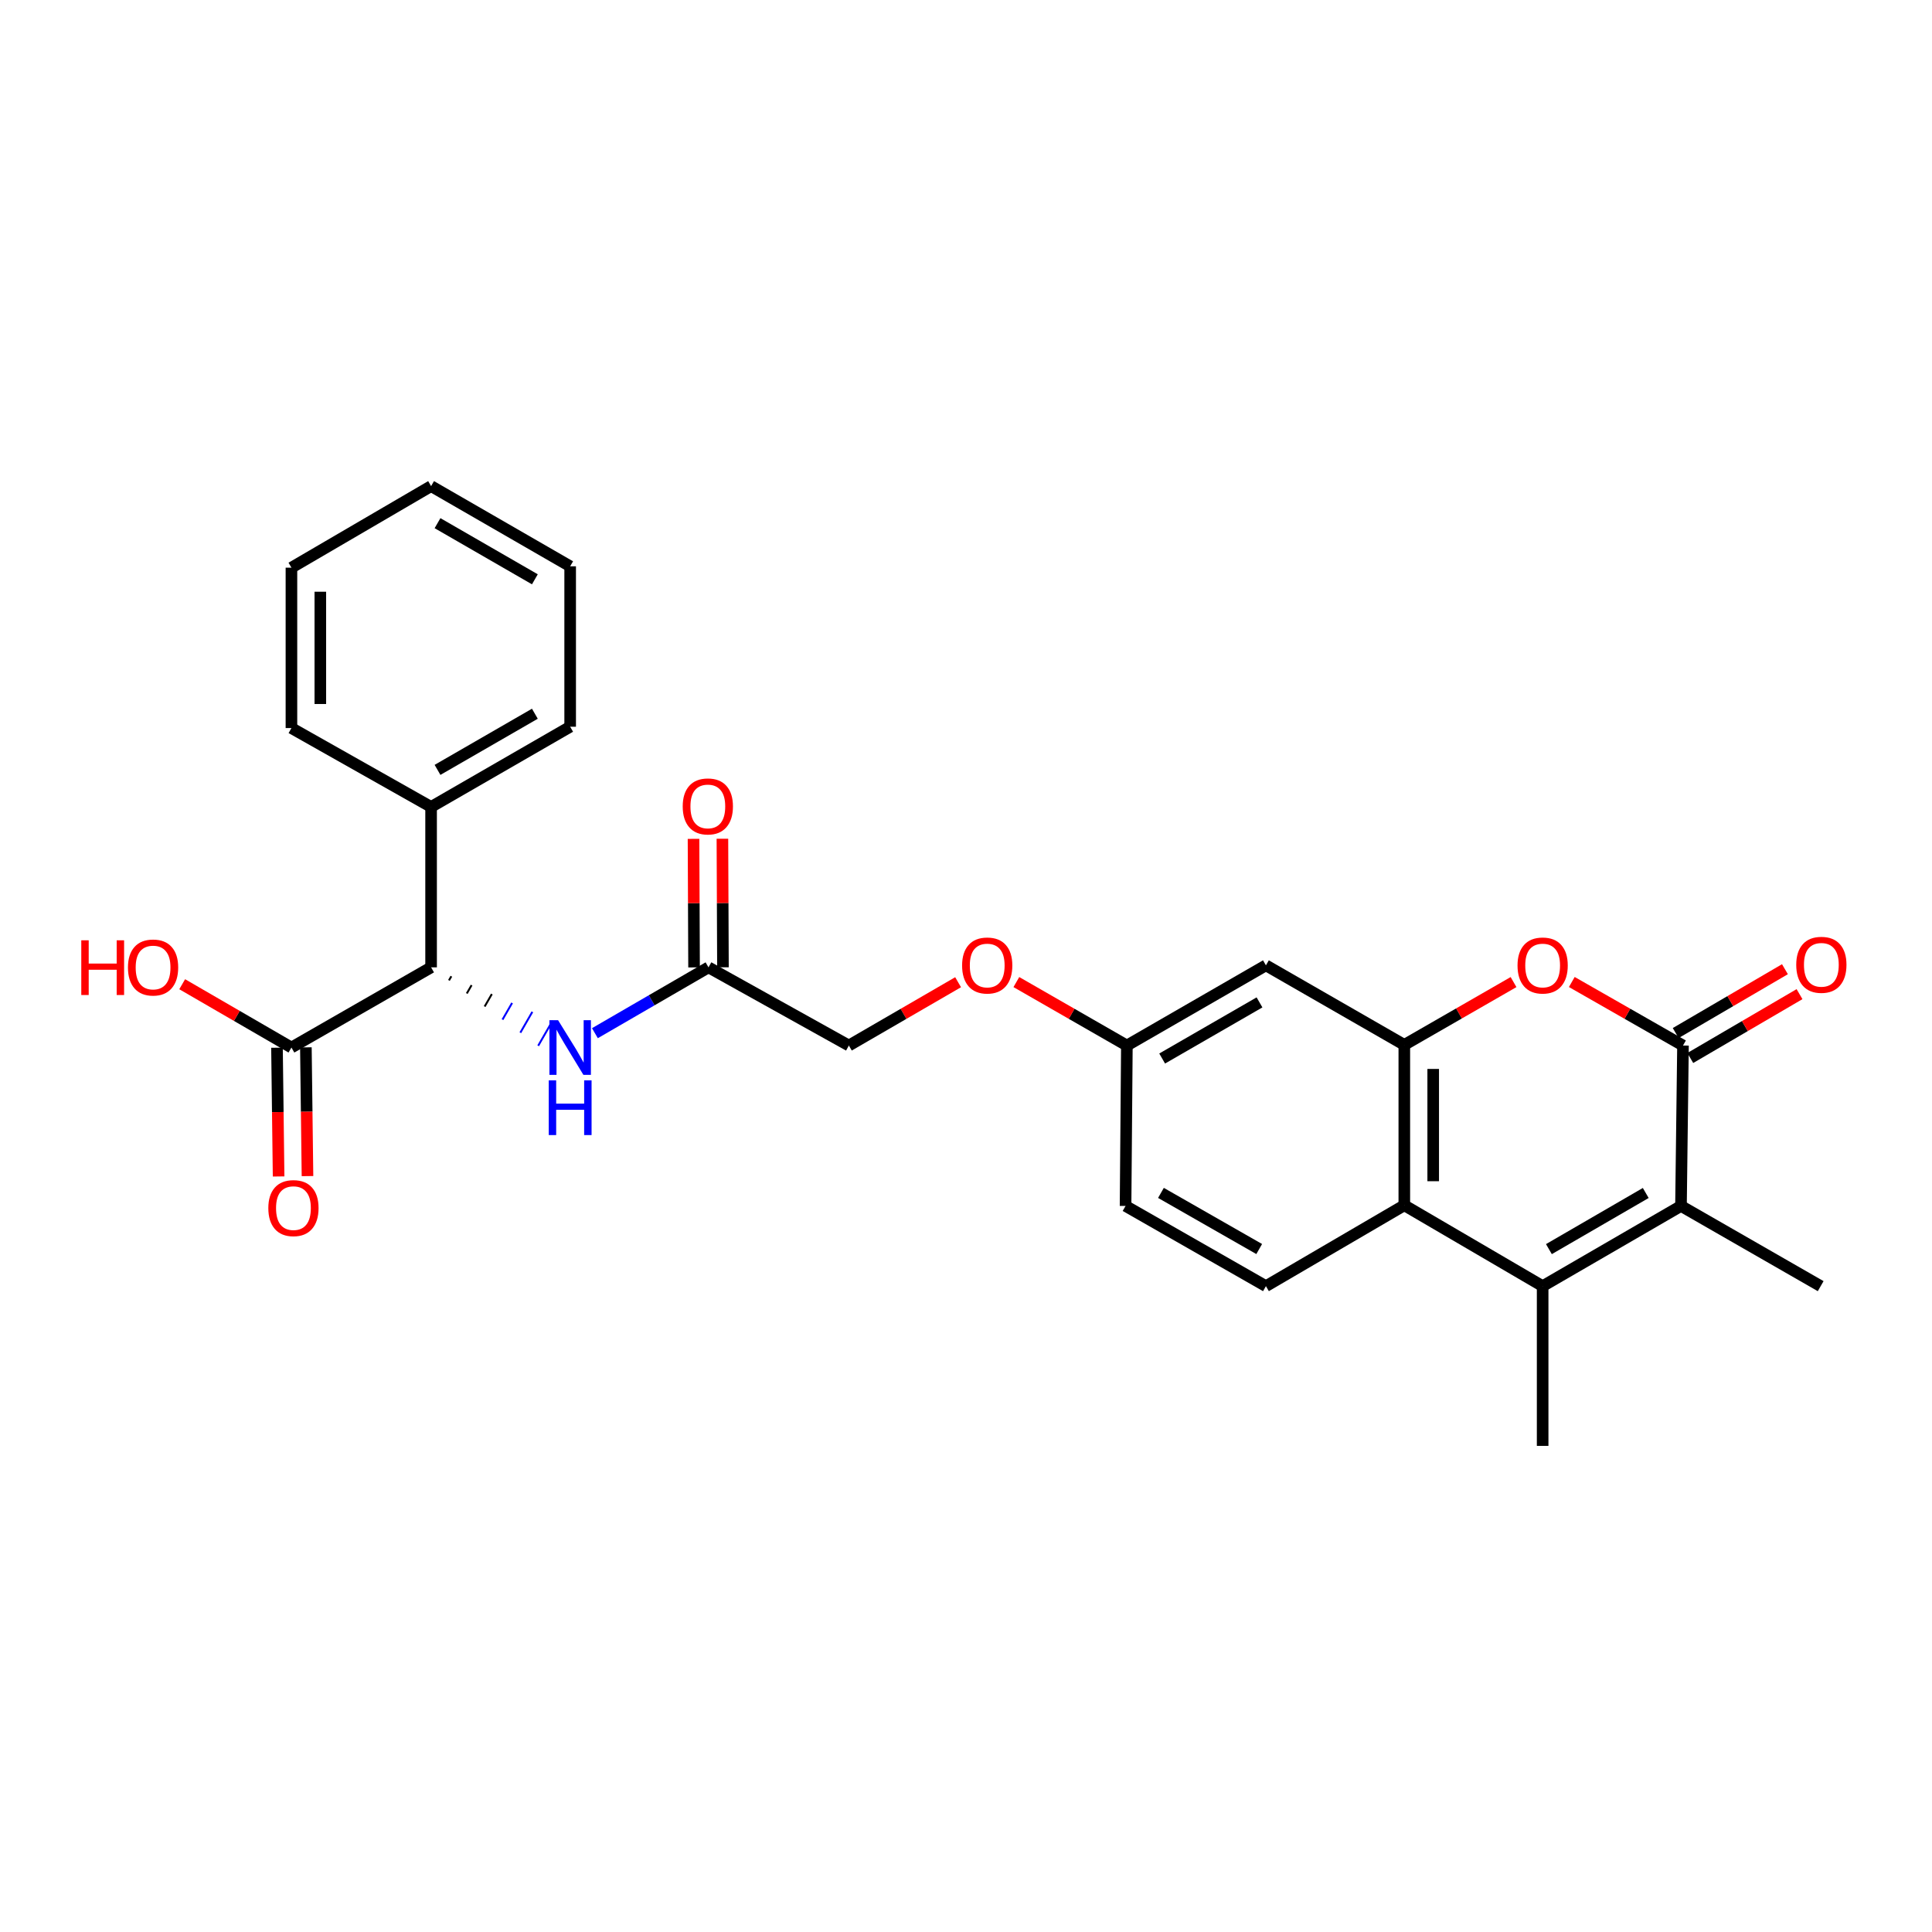 <?xml version='1.0' encoding='iso-8859-1'?>
<svg version='1.1' baseProfile='full'
              xmlns='http://www.w3.org/2000/svg'
                      xmlns:rdkit='http://www.rdkit.org/xml'
                      xmlns:xlink='http://www.w3.org/1999/xlink'
                  xml:space='preserve'
width='1000px' height='1000px' viewBox='0 0 1000 1000'>
<!-- END OF HEADER -->
<rect style='opacity:1.0;fill:#FFFFFF;stroke:none' width='1000' height='1000' x='0' y='0'> </rect>
<path class='bond-1' d='M 871.114,541.161 L 870.076,624.198' style='fill:none;fill-rule:evenodd;stroke:#000000;stroke-width:6px;stroke-linecap:butt;stroke-linejoin:miter;stroke-opacity:1' />
<path class='bond-2' d='M 871.114,541.161 L 842.337,524.721' style='fill:none;fill-rule:evenodd;stroke:#000000;stroke-width:6px;stroke-linecap:butt;stroke-linejoin:miter;stroke-opacity:1' />
<path class='bond-2' d='M 842.337,524.721 L 813.561,508.281' style='fill:none;fill-rule:evenodd;stroke:#FF0000;stroke-width:6px;stroke-linecap:butt;stroke-linejoin:miter;stroke-opacity:1' />
<path class='bond-11' d='M 874.887,547.616 L 903.157,531.092' style='fill:none;fill-rule:evenodd;stroke:#000000;stroke-width:6px;stroke-linecap:butt;stroke-linejoin:miter;stroke-opacity:1' />
<path class='bond-11' d='M 903.157,531.092 L 931.428,514.567' style='fill:none;fill-rule:evenodd;stroke:#FF0000;stroke-width:6px;stroke-linecap:butt;stroke-linejoin:miter;stroke-opacity:1' />
<path class='bond-11' d='M 867.341,534.707 L 895.612,518.182' style='fill:none;fill-rule:evenodd;stroke:#000000;stroke-width:6px;stroke-linecap:butt;stroke-linejoin:miter;stroke-opacity:1' />
<path class='bond-11' d='M 895.612,518.182 L 923.882,501.658' style='fill:none;fill-rule:evenodd;stroke:#FF0000;stroke-width:6px;stroke-linecap:butt;stroke-linejoin:miter;stroke-opacity:1' />
<path class='bond-0' d='M 798.469,665.708 L 870.076,624.198' style='fill:none;fill-rule:evenodd;stroke:#000000;stroke-width:6px;stroke-linecap:butt;stroke-linejoin:miter;stroke-opacity:1' />
<path class='bond-0' d='M 801.711,646.545 L 851.836,617.488' style='fill:none;fill-rule:evenodd;stroke:#000000;stroke-width:6px;stroke-linecap:butt;stroke-linejoin:miter;stroke-opacity:1' />
<path class='bond-20' d='M 798.469,665.708 L 798.469,748.388' style='fill:none;fill-rule:evenodd;stroke:#000000;stroke-width:6px;stroke-linecap:butt;stroke-linejoin:miter;stroke-opacity:1' />
<path class='bond-27' d='M 798.469,665.708 L 726.871,623.849' style='fill:none;fill-rule:evenodd;stroke:#000000;stroke-width:6px;stroke-linecap:butt;stroke-linejoin:miter;stroke-opacity:1' />
<path class='bond-21' d='M 870.076,624.198 L 942.38,665.708' style='fill:none;fill-rule:evenodd;stroke:#000000;stroke-width:6px;stroke-linecap:butt;stroke-linejoin:miter;stroke-opacity:1' />
<path class='bond-3' d='M 783.405,508.322 L 755.138,524.575' style='fill:none;fill-rule:evenodd;stroke:#FF0000;stroke-width:6px;stroke-linecap:butt;stroke-linejoin:miter;stroke-opacity:1' />
<path class='bond-3' d='M 755.138,524.575 L 726.871,540.829' style='fill:none;fill-rule:evenodd;stroke:#000000;stroke-width:6px;stroke-linecap:butt;stroke-linejoin:miter;stroke-opacity:1' />
<path class='bond-4' d='M 726.871,540.829 L 726.871,623.849' style='fill:none;fill-rule:evenodd;stroke:#000000;stroke-width:6px;stroke-linecap:butt;stroke-linejoin:miter;stroke-opacity:1' />
<path class='bond-4' d='M 741.824,553.282 L 741.824,611.396' style='fill:none;fill-rule:evenodd;stroke:#000000;stroke-width:6px;stroke-linecap:butt;stroke-linejoin:miter;stroke-opacity:1' />
<path class='bond-8' d='M 726.871,540.829 L 655.24,499.659' style='fill:none;fill-rule:evenodd;stroke:#000000;stroke-width:6px;stroke-linecap:butt;stroke-linejoin:miter;stroke-opacity:1' />
<path class='bond-10' d='M 726.871,623.849 L 655.24,665.708' style='fill:none;fill-rule:evenodd;stroke:#000000;stroke-width:6px;stroke-linecap:butt;stroke-linejoin:miter;stroke-opacity:1' />
<path class='bond-5' d='M 232.373,507.463 L 233.617,505.304' style='fill:none;fill-rule:evenodd;stroke:#000000;stroke-width:1.0px;stroke-linecap:butt;stroke-linejoin:miter;stroke-opacity:1' />
<path class='bond-5' d='M 241.611,514.227 L 244.1,509.909' style='fill:none;fill-rule:evenodd;stroke:#000000;stroke-width:1.0px;stroke-linecap:butt;stroke-linejoin:miter;stroke-opacity:1' />
<path class='bond-5' d='M 250.849,520.992 L 254.583,514.515' style='fill:none;fill-rule:evenodd;stroke:#000000;stroke-width:1.0px;stroke-linecap:butt;stroke-linejoin:miter;stroke-opacity:1' />
<path class='bond-5' d='M 260.087,527.757 L 265.066,519.121' style='fill:none;fill-rule:evenodd;stroke:#0000FF;stroke-width:1.0px;stroke-linecap:butt;stroke-linejoin:miter;stroke-opacity:1' />
<path class='bond-5' d='M 269.325,534.522 L 275.549,523.727' style='fill:none;fill-rule:evenodd;stroke:#0000FF;stroke-width:1.0px;stroke-linecap:butt;stroke-linejoin:miter;stroke-opacity:1' />
<path class='bond-5' d='M 278.563,541.286 L 286.032,528.333' style='fill:none;fill-rule:evenodd;stroke:#0000FF;stroke-width:1.0px;stroke-linecap:butt;stroke-linejoin:miter;stroke-opacity:1' />
<path class='bond-6' d='M 223.135,500.698 L 150.847,542.2' style='fill:none;fill-rule:evenodd;stroke:#000000;stroke-width:6px;stroke-linecap:butt;stroke-linejoin:miter;stroke-opacity:1' />
<path class='bond-13' d='M 223.135,500.698 L 223.135,417.669' style='fill:none;fill-rule:evenodd;stroke:#000000;stroke-width:6px;stroke-linecap:butt;stroke-linejoin:miter;stroke-opacity:1' />
<path class='bond-12' d='M 143.371,542.293 L 143.788,575.613' style='fill:none;fill-rule:evenodd;stroke:#000000;stroke-width:6px;stroke-linecap:butt;stroke-linejoin:miter;stroke-opacity:1' />
<path class='bond-12' d='M 143.788,575.613 L 144.205,608.934' style='fill:none;fill-rule:evenodd;stroke:#FF0000;stroke-width:6px;stroke-linecap:butt;stroke-linejoin:miter;stroke-opacity:1' />
<path class='bond-12' d='M 158.323,542.106 L 158.739,575.426' style='fill:none;fill-rule:evenodd;stroke:#000000;stroke-width:6px;stroke-linecap:butt;stroke-linejoin:miter;stroke-opacity:1' />
<path class='bond-12' d='M 158.739,575.426 L 159.156,608.747' style='fill:none;fill-rule:evenodd;stroke:#FF0000;stroke-width:6px;stroke-linecap:butt;stroke-linejoin:miter;stroke-opacity:1' />
<path class='bond-19' d='M 150.847,542.2 L 122.574,525.815' style='fill:none;fill-rule:evenodd;stroke:#000000;stroke-width:6px;stroke-linecap:butt;stroke-linejoin:miter;stroke-opacity:1' />
<path class='bond-19' d='M 122.574,525.815 L 94.302,509.431' style='fill:none;fill-rule:evenodd;stroke:#FF0000;stroke-width:6px;stroke-linecap:butt;stroke-linejoin:miter;stroke-opacity:1' />
<path class='bond-7' d='M 307.924,534.776 L 337.322,517.737' style='fill:none;fill-rule:evenodd;stroke:#0000FF;stroke-width:6px;stroke-linecap:butt;stroke-linejoin:miter;stroke-opacity:1' />
<path class='bond-7' d='M 337.322,517.737 L 366.721,500.698' style='fill:none;fill-rule:evenodd;stroke:#000000;stroke-width:6px;stroke-linecap:butt;stroke-linejoin:miter;stroke-opacity:1' />
<path class='bond-15' d='M 655.24,499.659 L 583.268,541.161' style='fill:none;fill-rule:evenodd;stroke:#000000;stroke-width:6px;stroke-linecap:butt;stroke-linejoin:miter;stroke-opacity:1' />
<path class='bond-15' d='M 651.914,518.838 L 601.533,547.889' style='fill:none;fill-rule:evenodd;stroke:#000000;stroke-width:6px;stroke-linecap:butt;stroke-linejoin:miter;stroke-opacity:1' />
<path class='bond-9' d='M 366.721,500.698 L 439.374,541.161' style='fill:none;fill-rule:evenodd;stroke:#000000;stroke-width:6px;stroke-linecap:butt;stroke-linejoin:miter;stroke-opacity:1' />
<path class='bond-14' d='M 374.197,500.667 L 374.058,467.4' style='fill:none;fill-rule:evenodd;stroke:#000000;stroke-width:6px;stroke-linecap:butt;stroke-linejoin:miter;stroke-opacity:1' />
<path class='bond-14' d='M 374.058,467.4 L 373.919,434.134' style='fill:none;fill-rule:evenodd;stroke:#FF0000;stroke-width:6px;stroke-linecap:butt;stroke-linejoin:miter;stroke-opacity:1' />
<path class='bond-14' d='M 359.245,500.729 L 359.106,467.463' style='fill:none;fill-rule:evenodd;stroke:#000000;stroke-width:6px;stroke-linecap:butt;stroke-linejoin:miter;stroke-opacity:1' />
<path class='bond-14' d='M 359.106,467.463 L 358.966,434.196' style='fill:none;fill-rule:evenodd;stroke:#FF0000;stroke-width:6px;stroke-linecap:butt;stroke-linejoin:miter;stroke-opacity:1' />
<path class='bond-28' d='M 655.24,665.708 L 582.587,624.198' style='fill:none;fill-rule:evenodd;stroke:#000000;stroke-width:6px;stroke-linecap:butt;stroke-linejoin:miter;stroke-opacity:1' />
<path class='bond-28' d='M 651.76,646.499 L 600.903,617.442' style='fill:none;fill-rule:evenodd;stroke:#000000;stroke-width:6px;stroke-linecap:butt;stroke-linejoin:miter;stroke-opacity:1' />
<path class='bond-22' d='M 223.135,417.669 L 295.115,376.151' style='fill:none;fill-rule:evenodd;stroke:#000000;stroke-width:6px;stroke-linecap:butt;stroke-linejoin:miter;stroke-opacity:1' />
<path class='bond-22' d='M 226.461,398.489 L 276.847,369.426' style='fill:none;fill-rule:evenodd;stroke:#000000;stroke-width:6px;stroke-linecap:butt;stroke-linejoin:miter;stroke-opacity:1' />
<path class='bond-23' d='M 223.135,417.669 L 150.847,376.84' style='fill:none;fill-rule:evenodd;stroke:#000000;stroke-width:6px;stroke-linecap:butt;stroke-linejoin:miter;stroke-opacity:1' />
<path class='bond-16' d='M 583.268,541.161 L 554.666,524.74' style='fill:none;fill-rule:evenodd;stroke:#000000;stroke-width:6px;stroke-linecap:butt;stroke-linejoin:miter;stroke-opacity:1' />
<path class='bond-16' d='M 554.666,524.74 L 526.064,508.319' style='fill:none;fill-rule:evenodd;stroke:#FF0000;stroke-width:6px;stroke-linecap:butt;stroke-linejoin:miter;stroke-opacity:1' />
<path class='bond-18' d='M 583.268,541.161 L 582.587,624.198' style='fill:none;fill-rule:evenodd;stroke:#000000;stroke-width:6px;stroke-linecap:butt;stroke-linejoin:miter;stroke-opacity:1' />
<path class='bond-17' d='M 495.911,508.393 L 467.643,524.777' style='fill:none;fill-rule:evenodd;stroke:#FF0000;stroke-width:6px;stroke-linecap:butt;stroke-linejoin:miter;stroke-opacity:1' />
<path class='bond-17' d='M 467.643,524.777 L 439.374,541.161' style='fill:none;fill-rule:evenodd;stroke:#000000;stroke-width:6px;stroke-linecap:butt;stroke-linejoin:miter;stroke-opacity:1' />
<path class='bond-25' d='M 295.115,376.151 L 295.115,293.122' style='fill:none;fill-rule:evenodd;stroke:#000000;stroke-width:6px;stroke-linecap:butt;stroke-linejoin:miter;stroke-opacity:1' />
<path class='bond-24' d='M 150.847,376.84 L 150.847,293.828' style='fill:none;fill-rule:evenodd;stroke:#000000;stroke-width:6px;stroke-linecap:butt;stroke-linejoin:miter;stroke-opacity:1' />
<path class='bond-24' d='M 165.8,364.389 L 165.8,306.28' style='fill:none;fill-rule:evenodd;stroke:#000000;stroke-width:6px;stroke-linecap:butt;stroke-linejoin:miter;stroke-opacity:1' />
<path class='bond-26' d='M 150.847,293.828 L 223.135,251.612' style='fill:none;fill-rule:evenodd;stroke:#000000;stroke-width:6px;stroke-linecap:butt;stroke-linejoin:miter;stroke-opacity:1' />
<path class='bond-29' d='M 295.115,293.122 L 223.135,251.612' style='fill:none;fill-rule:evenodd;stroke:#000000;stroke-width:6px;stroke-linecap:butt;stroke-linejoin:miter;stroke-opacity:1' />
<path class='bond-29' d='M 276.848,299.849 L 226.462,270.792' style='fill:none;fill-rule:evenodd;stroke:#000000;stroke-width:6px;stroke-linecap:butt;stroke-linejoin:miter;stroke-opacity:1' />
<path  class='atom-3' d='M 785.469 499.739
Q 785.469 492.939, 788.829 489.139
Q 792.189 485.339, 798.469 485.339
Q 804.749 485.339, 808.109 489.139
Q 811.469 492.939, 811.469 499.739
Q 811.469 506.619, 808.069 510.539
Q 804.669 514.419, 798.469 514.419
Q 792.229 514.419, 788.829 510.539
Q 785.469 506.659, 785.469 499.739
M 798.469 511.219
Q 802.789 511.219, 805.109 508.339
Q 807.469 505.419, 807.469 499.739
Q 807.469 494.179, 805.109 491.379
Q 802.789 488.539, 798.469 488.539
Q 794.149 488.539, 791.789 491.339
Q 789.469 494.139, 789.469 499.739
Q 789.469 505.459, 791.789 508.339
Q 794.149 511.219, 798.469 511.219
' fill='#FF0000'/>
<path  class='atom-8' d='M 288.855 528.04
L 298.135 543.04
Q 299.055 544.52, 300.535 547.2
Q 302.015 549.88, 302.095 550.04
L 302.095 528.04
L 305.855 528.04
L 305.855 556.36
L 301.975 556.36
L 292.015 539.96
Q 290.855 538.04, 289.615 535.84
Q 288.415 533.64, 288.055 532.96
L 288.055 556.36
L 284.375 556.36
L 284.375 528.04
L 288.855 528.04
' fill='#0000FF'/>
<path  class='atom-8' d='M 284.035 559.192
L 287.875 559.192
L 287.875 571.232
L 302.355 571.232
L 302.355 559.192
L 306.195 559.192
L 306.195 587.512
L 302.355 587.512
L 302.355 574.432
L 287.875 574.432
L 287.875 587.512
L 284.035 587.512
L 284.035 559.192
' fill='#0000FF'/>
<path  class='atom-12' d='M 929.729 499.382
Q 929.729 492.582, 933.089 488.782
Q 936.449 484.982, 942.729 484.982
Q 949.009 484.982, 952.369 488.782
Q 955.729 492.582, 955.729 499.382
Q 955.729 506.262, 952.329 510.182
Q 948.929 514.062, 942.729 514.062
Q 936.489 514.062, 933.089 510.182
Q 929.729 506.302, 929.729 499.382
M 942.729 510.862
Q 947.049 510.862, 949.369 507.982
Q 951.729 505.062, 951.729 499.382
Q 951.729 493.822, 949.369 491.022
Q 947.049 488.182, 942.729 488.182
Q 938.409 488.182, 936.049 490.982
Q 933.729 493.782, 933.729 499.382
Q 933.729 505.102, 936.049 507.982
Q 938.409 510.862, 942.729 510.862
' fill='#FF0000'/>
<path  class='atom-13' d='M 138.885 625.316
Q 138.885 618.516, 142.245 614.716
Q 145.605 610.916, 151.885 610.916
Q 158.165 610.916, 161.525 614.716
Q 164.885 618.516, 164.885 625.316
Q 164.885 632.196, 161.485 636.116
Q 158.085 639.996, 151.885 639.996
Q 145.645 639.996, 142.245 636.116
Q 138.885 632.236, 138.885 625.316
M 151.885 636.796
Q 156.205 636.796, 158.525 633.916
Q 160.885 630.996, 160.885 625.316
Q 160.885 619.756, 158.525 616.956
Q 156.205 614.116, 151.885 614.116
Q 147.565 614.116, 145.205 616.916
Q 142.885 619.716, 142.885 625.316
Q 142.885 631.036, 145.205 633.916
Q 147.565 636.796, 151.885 636.796
' fill='#FF0000'/>
<path  class='atom-15' d='M 353.372 417.4
Q 353.372 410.6, 356.732 406.8
Q 360.092 403, 366.372 403
Q 372.652 403, 376.012 406.8
Q 379.372 410.6, 379.372 417.4
Q 379.372 424.28, 375.972 428.2
Q 372.572 432.08, 366.372 432.08
Q 360.132 432.08, 356.732 428.2
Q 353.372 424.32, 353.372 417.4
M 366.372 428.88
Q 370.692 428.88, 373.012 426
Q 375.372 423.08, 375.372 417.4
Q 375.372 411.84, 373.012 409.04
Q 370.692 406.2, 366.372 406.2
Q 362.052 406.2, 359.692 409
Q 357.372 411.8, 357.372 417.4
Q 357.372 423.12, 359.692 426
Q 362.052 428.88, 366.372 428.88
' fill='#FF0000'/>
<path  class='atom-17' d='M 497.981 499.739
Q 497.981 492.939, 501.341 489.139
Q 504.701 485.339, 510.981 485.339
Q 517.261 485.339, 520.621 489.139
Q 523.981 492.939, 523.981 499.739
Q 523.981 506.619, 520.581 510.539
Q 517.181 514.419, 510.981 514.419
Q 504.741 514.419, 501.341 510.539
Q 497.981 506.659, 497.981 499.739
M 510.981 511.219
Q 515.301 511.219, 517.621 508.339
Q 519.981 505.419, 519.981 499.739
Q 519.981 494.179, 517.621 491.379
Q 515.301 488.539, 510.981 488.539
Q 506.661 488.539, 504.301 491.339
Q 501.981 494.139, 501.981 499.739
Q 501.981 505.459, 504.301 508.339
Q 506.661 511.219, 510.981 511.219
' fill='#FF0000'/>
<path  class='atom-20' d='M 42.072 486.698
L 45.912 486.698
L 45.912 498.738
L 60.392 498.738
L 60.392 486.698
L 64.232 486.698
L 64.232 515.018
L 60.392 515.018
L 60.392 501.938
L 45.912 501.938
L 45.912 515.018
L 42.072 515.018
L 42.072 486.698
' fill='#FF0000'/>
<path  class='atom-20' d='M 66.232 500.778
Q 66.232 493.978, 69.592 490.178
Q 72.952 486.378, 79.232 486.378
Q 85.512 486.378, 88.872 490.178
Q 92.232 493.978, 92.232 500.778
Q 92.232 507.658, 88.832 511.578
Q 85.432 515.458, 79.232 515.458
Q 72.992 515.458, 69.592 511.578
Q 66.232 507.698, 66.232 500.778
M 79.232 512.258
Q 83.552 512.258, 85.872 509.378
Q 88.232 506.458, 88.232 500.778
Q 88.232 495.218, 85.872 492.418
Q 83.552 489.578, 79.232 489.578
Q 74.912 489.578, 72.552 492.378
Q 70.232 495.178, 70.232 500.778
Q 70.232 506.498, 72.552 509.378
Q 74.912 512.258, 79.232 512.258
' fill='#FF0000'/>
</svg>
